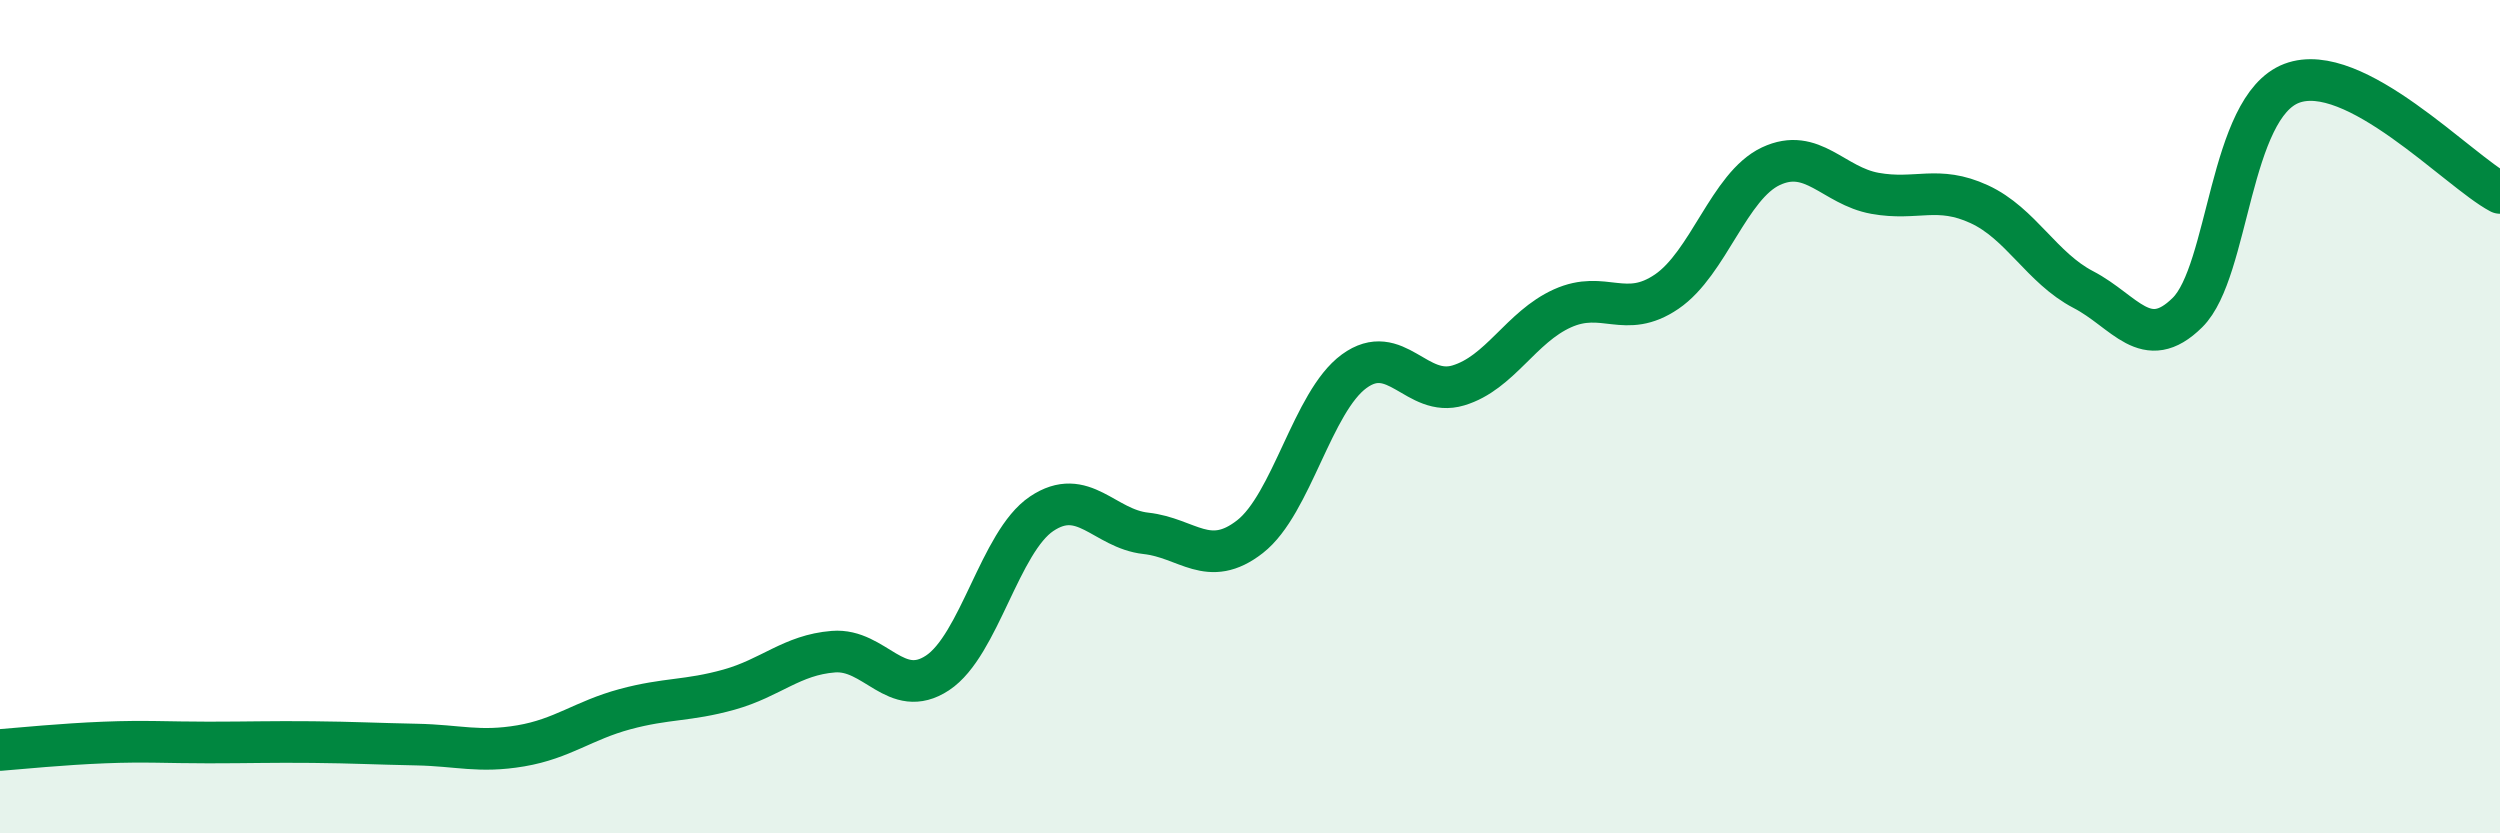 
    <svg width="60" height="20" viewBox="0 0 60 20" xmlns="http://www.w3.org/2000/svg">
      <path
        d="M 0,18 C 0.5,17.96 1.5,17.86 2.5,17.82 C 3.5,17.78 4,17.82 5,17.82 C 6,17.82 6.5,17.8 7.5,17.81 C 8.5,17.82 9,17.85 10,17.87 C 11,17.89 11.5,18.07 12.5,17.9 C 13.5,17.73 14,17.29 15,17.02 C 16,16.75 16.5,16.83 17.5,16.55 C 18.5,16.27 19,15.72 20,15.64 C 21,15.56 21.5,16.81 22.5,16.15 C 23.5,15.49 24,13 25,12.33 C 26,11.66 26.5,12.69 27.5,12.8 C 28.5,12.91 29,13.66 30,12.88 C 31,12.1 31.5,9.64 32.5,8.91 C 33.5,8.18 34,9.55 35,9.25 C 36,8.95 36.5,7.85 37.5,7.4 C 38.5,6.95 39,7.68 40,7 C 41,6.32 41.5,4.46 42.5,3.99 C 43.5,3.52 44,4.46 45,4.64 C 46,4.82 46.5,4.44 47.5,4.9 C 48.5,5.36 49,6.43 50,6.95 C 51,7.47 51.5,8.49 52.5,7.5 C 53.5,6.51 53.5,2.57 55,2 C 56.5,1.43 59,4.1 60,4.63L60 20L0 20Z"
        fill="#008740"
        opacity="0.1"
        stroke-linecap="round"
        stroke-linejoin="round"
      />
      <path
        d="M 0,18 C 0.5,17.96 1.5,17.86 2.5,17.82 C 3.5,17.78 4,17.82 5,17.82 C 6,17.82 6.5,17.8 7.5,17.81 C 8.5,17.82 9,17.85 10,17.87 C 11,17.89 11.5,18.07 12.5,17.9 C 13.5,17.73 14,17.29 15,17.02 C 16,16.75 16.5,16.83 17.5,16.55 C 18.5,16.27 19,15.72 20,15.64 C 21,15.56 21.5,16.81 22.5,16.15 C 23.5,15.49 24,13 25,12.33 C 26,11.66 26.5,12.69 27.5,12.8 C 28.5,12.91 29,13.66 30,12.88 C 31,12.1 31.5,9.64 32.5,8.91 C 33.5,8.18 34,9.55 35,9.25 C 36,8.95 36.5,7.85 37.5,7.4 C 38.5,6.95 39,7.68 40,7 C 41,6.32 41.5,4.46 42.5,3.99 C 43.5,3.52 44,4.46 45,4.64 C 46,4.82 46.5,4.44 47.5,4.9 C 48.5,5.36 49,6.43 50,6.95 C 51,7.47 51.5,8.49 52.5,7.5 C 53.5,6.51 53.5,2.57 55,2 C 56.5,1.43 59,4.1 60,4.63"
        stroke="#008740"
        stroke-width="1"
        fill="none"
        stroke-linecap="round"
        stroke-linejoin="round"
      />
    </svg>
  